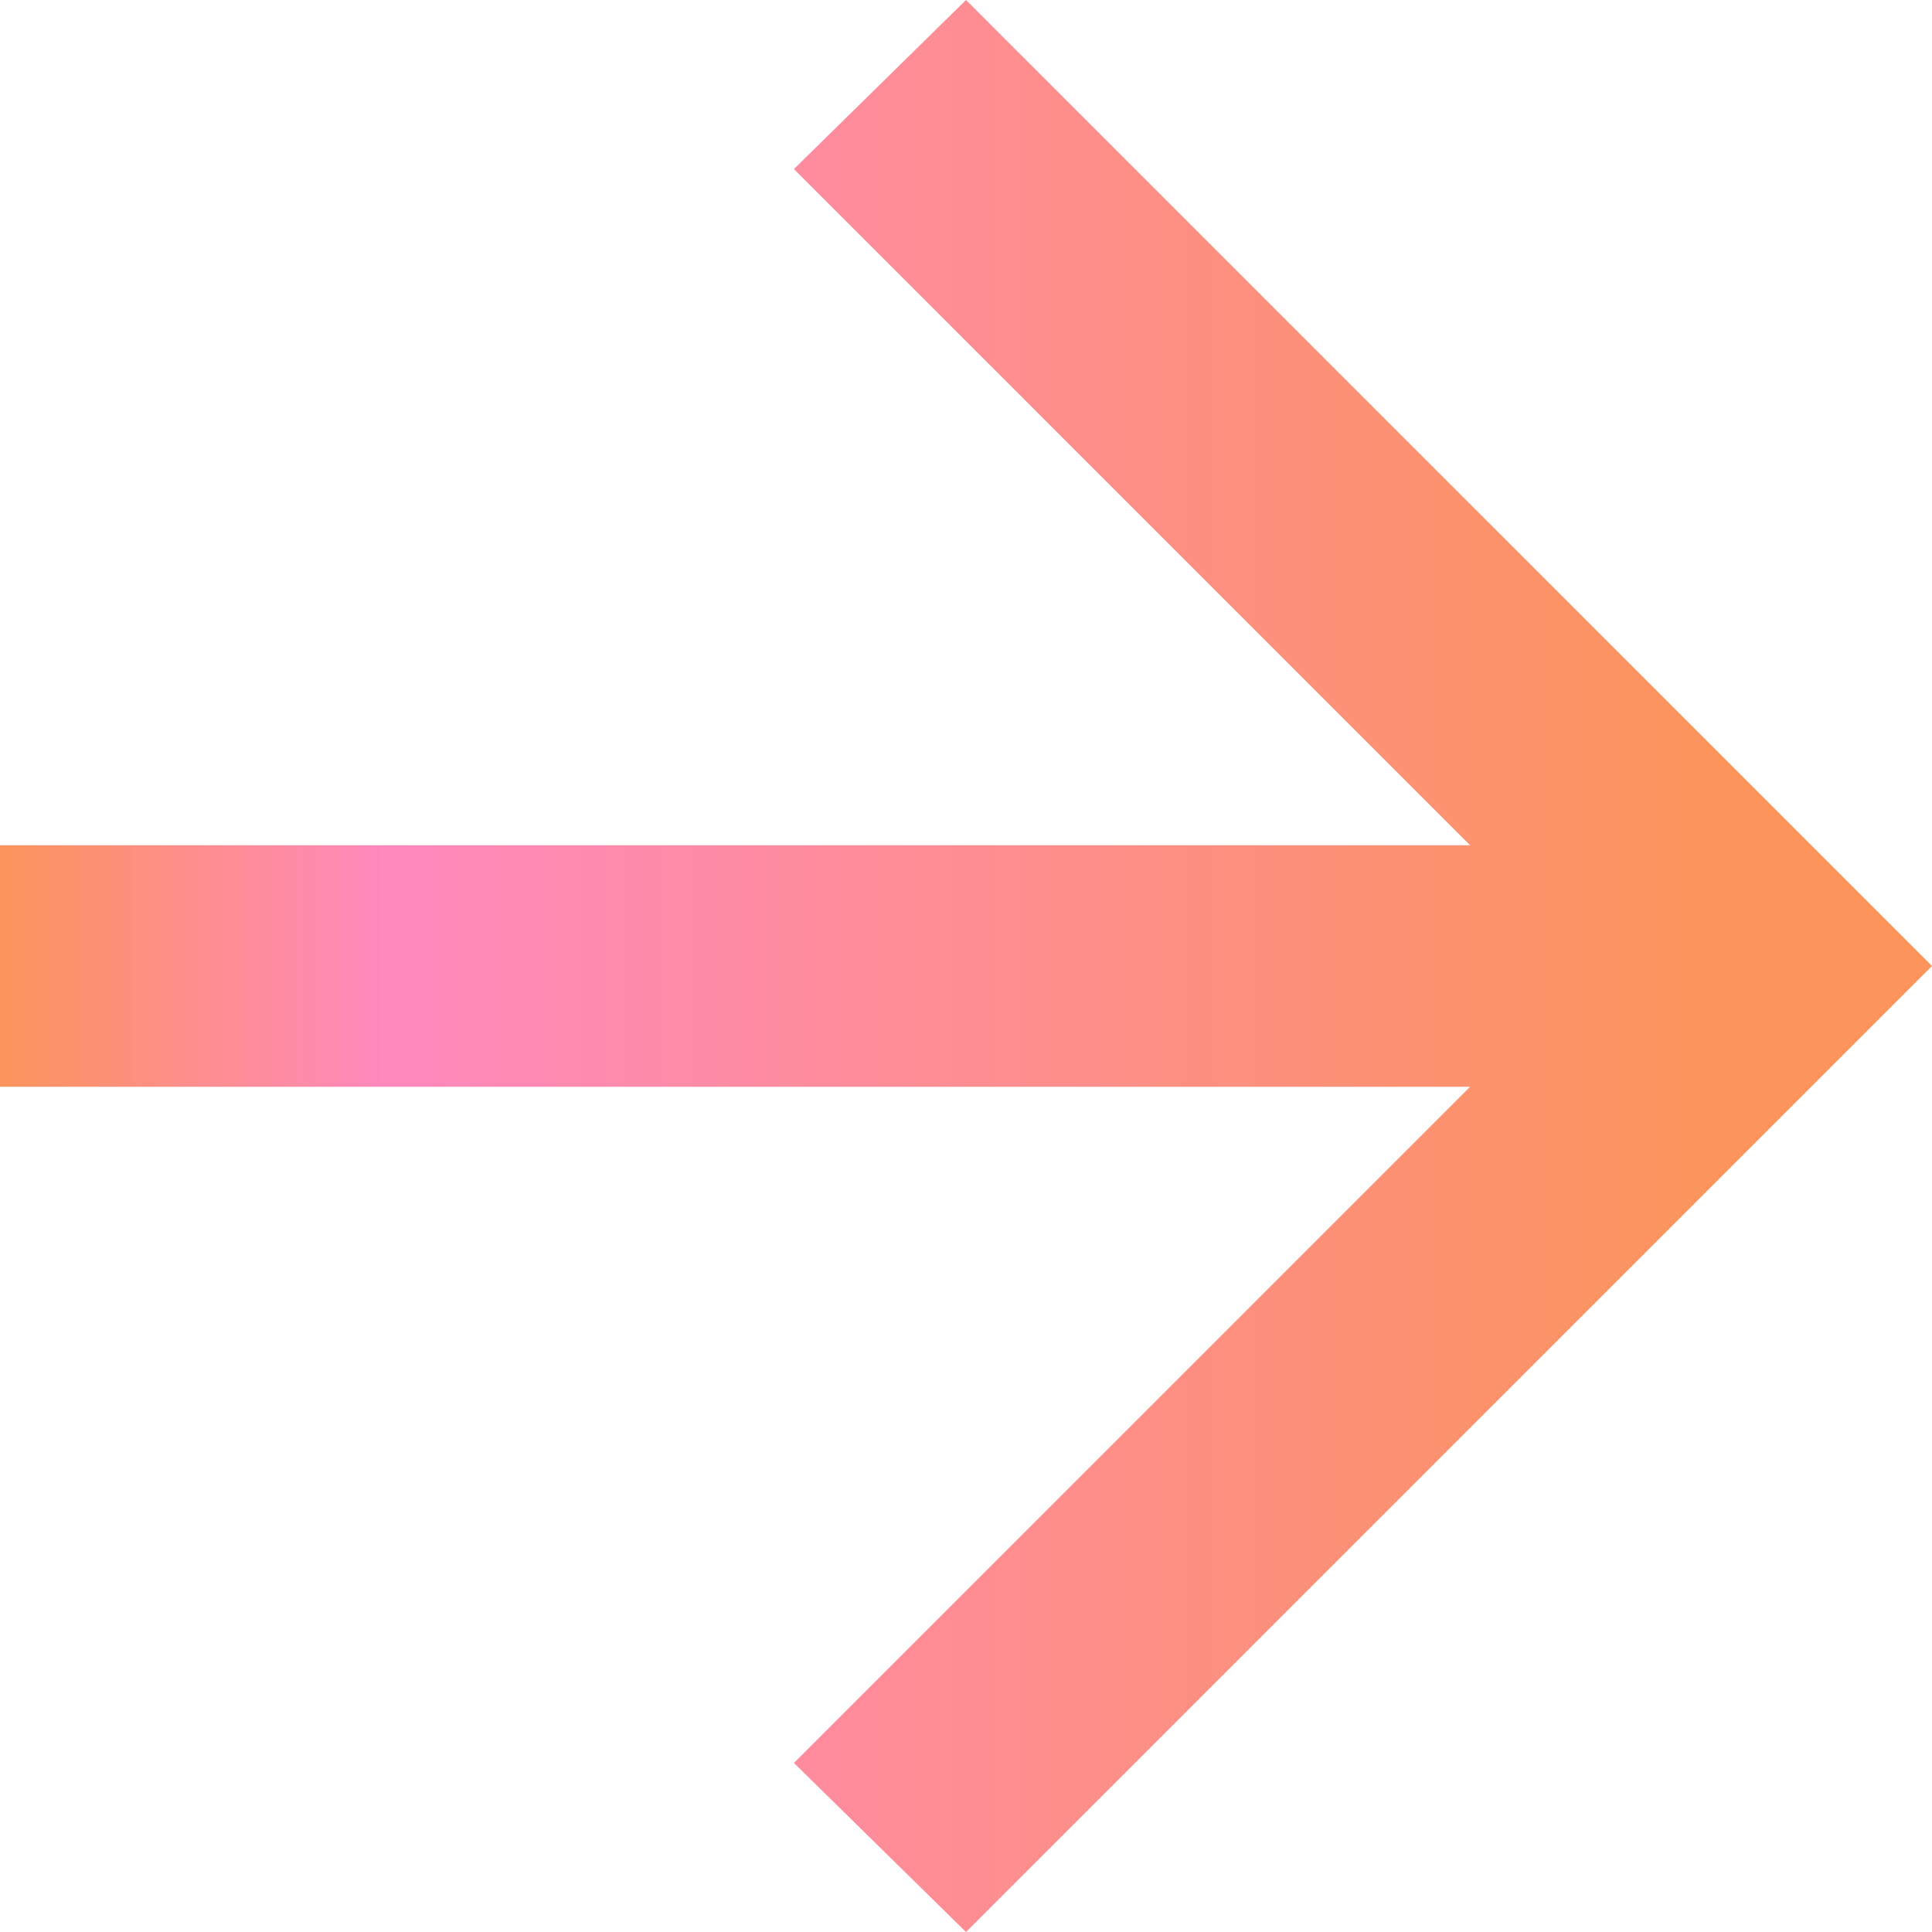 <svg width="16" height="16" viewBox="0 0 16 16" fill="none" xmlns="http://www.w3.org/2000/svg">
<path d="M8 16L6.575 14.6L12.175 9H0V7H12.175L6.575 1.4L8 0L16 8L8 16Z" fill="url(#paint0_linear_372_3661)"/>
<defs>
<linearGradient id="paint0_linear_372_3661" x1="0" y1="8" x2="16" y2="8" gradientUnits="userSpaceOnUse">
<stop stop-color="#FC945C"/>
<stop offset="0.2" stop-color="#FF88BD"/>
<stop offset="0.885" stop-color="#FC945C"/>
</linearGradient>
</defs>
</svg>
